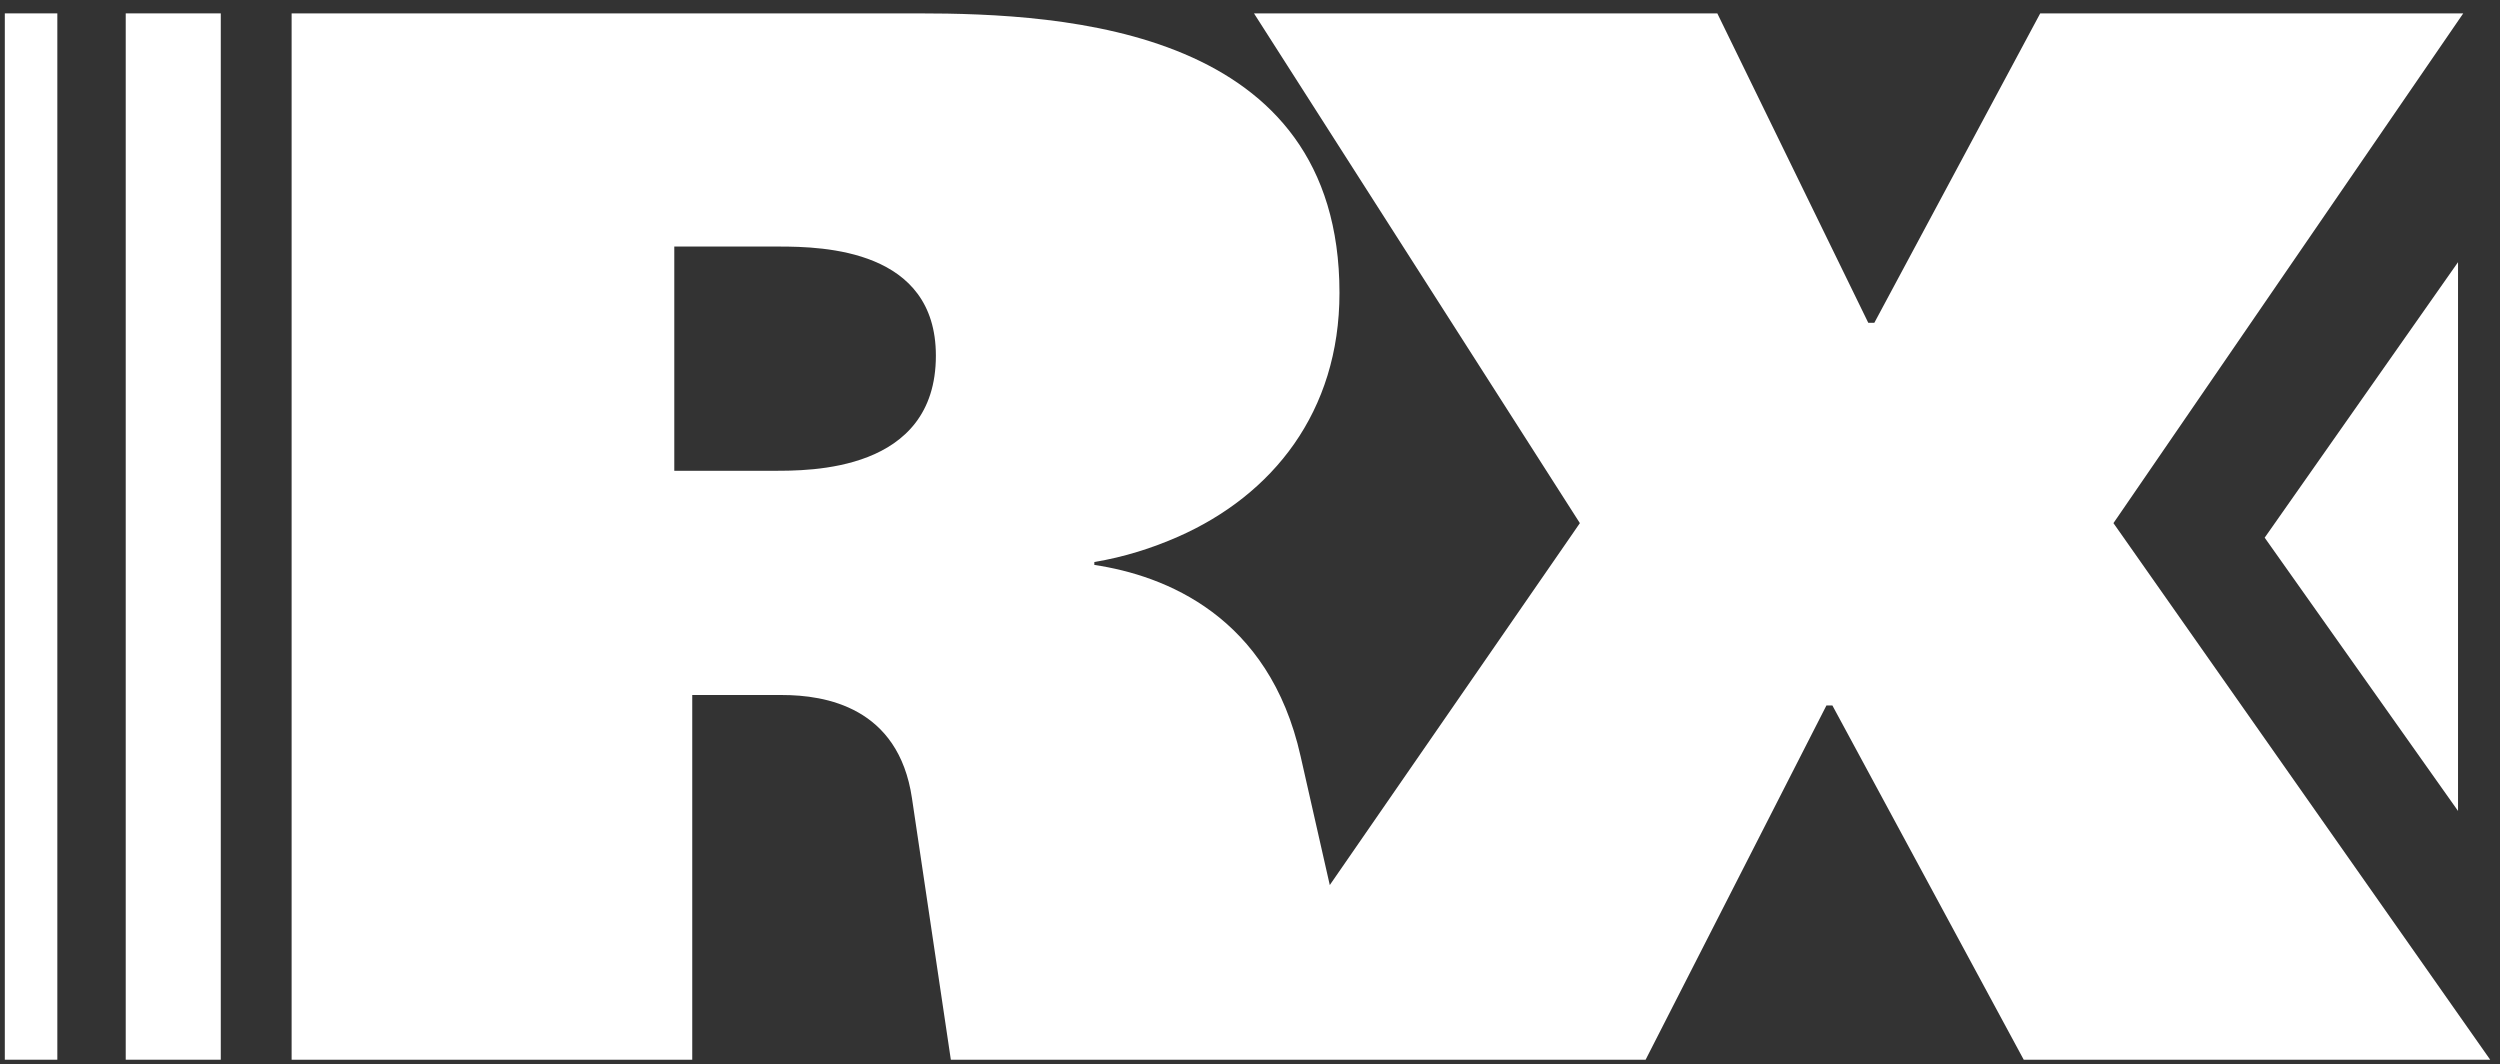 <?xml version="1.0" encoding="UTF-8"?> <svg xmlns="http://www.w3.org/2000/svg" width="148" height="63" viewBox="0 0 148 63" fill="none"><rect x="0" y="0" width="148" height="63" fill="#333333" stroke="none"/> <g clip-path="url(#clip0_703_2)"> <path d="M145.515 15.521L134.069 31.83L145.515 48.007V15.521Z" fill="white"></path> <path d="M7.443 62.735H13.07V0.792H7.443V62.735Z" fill="white"></path> <path d="M0.285 62.735H3.394V0.792H0.285V62.735Z" fill="white"></path> <path d="M45.76 27.87H39.918V14.596H46.109C48.767 14.596 55.404 14.773 55.404 21.055C55.404 27.961 47.884 27.87 45.76 27.87ZM125.678 31.768L125.116 30.969L145.824 0.792H120.781L110.96 19.11H110.602L101.665 0.792H74.236L93.528 30.969L92.978 31.768L78.723 52.396L76.996 44.773C75.139 36.458 68.947 34.065 64.785 33.444V33.27C66.542 32.98 68.2 32.453 69.757 31.768C75.326 29.308 79.297 24.398 79.297 17.339C79.297 1.676 63.105 0.792 54.342 0.792H17.264V31.768V62.736H40.981V41.145H46.291C48.856 41.145 53.191 41.853 53.988 47.253L56.29 62.736H71.576H81.064H97.42L108.124 41.765H108.478L119.805 62.736H147.42L125.678 31.768Z" fill="white"></path> </g> <defs> <clipPath id="clip0_703_2"> <rect width="148" height="63" fill="white"></rect> </clipPath> </defs> </svg> 